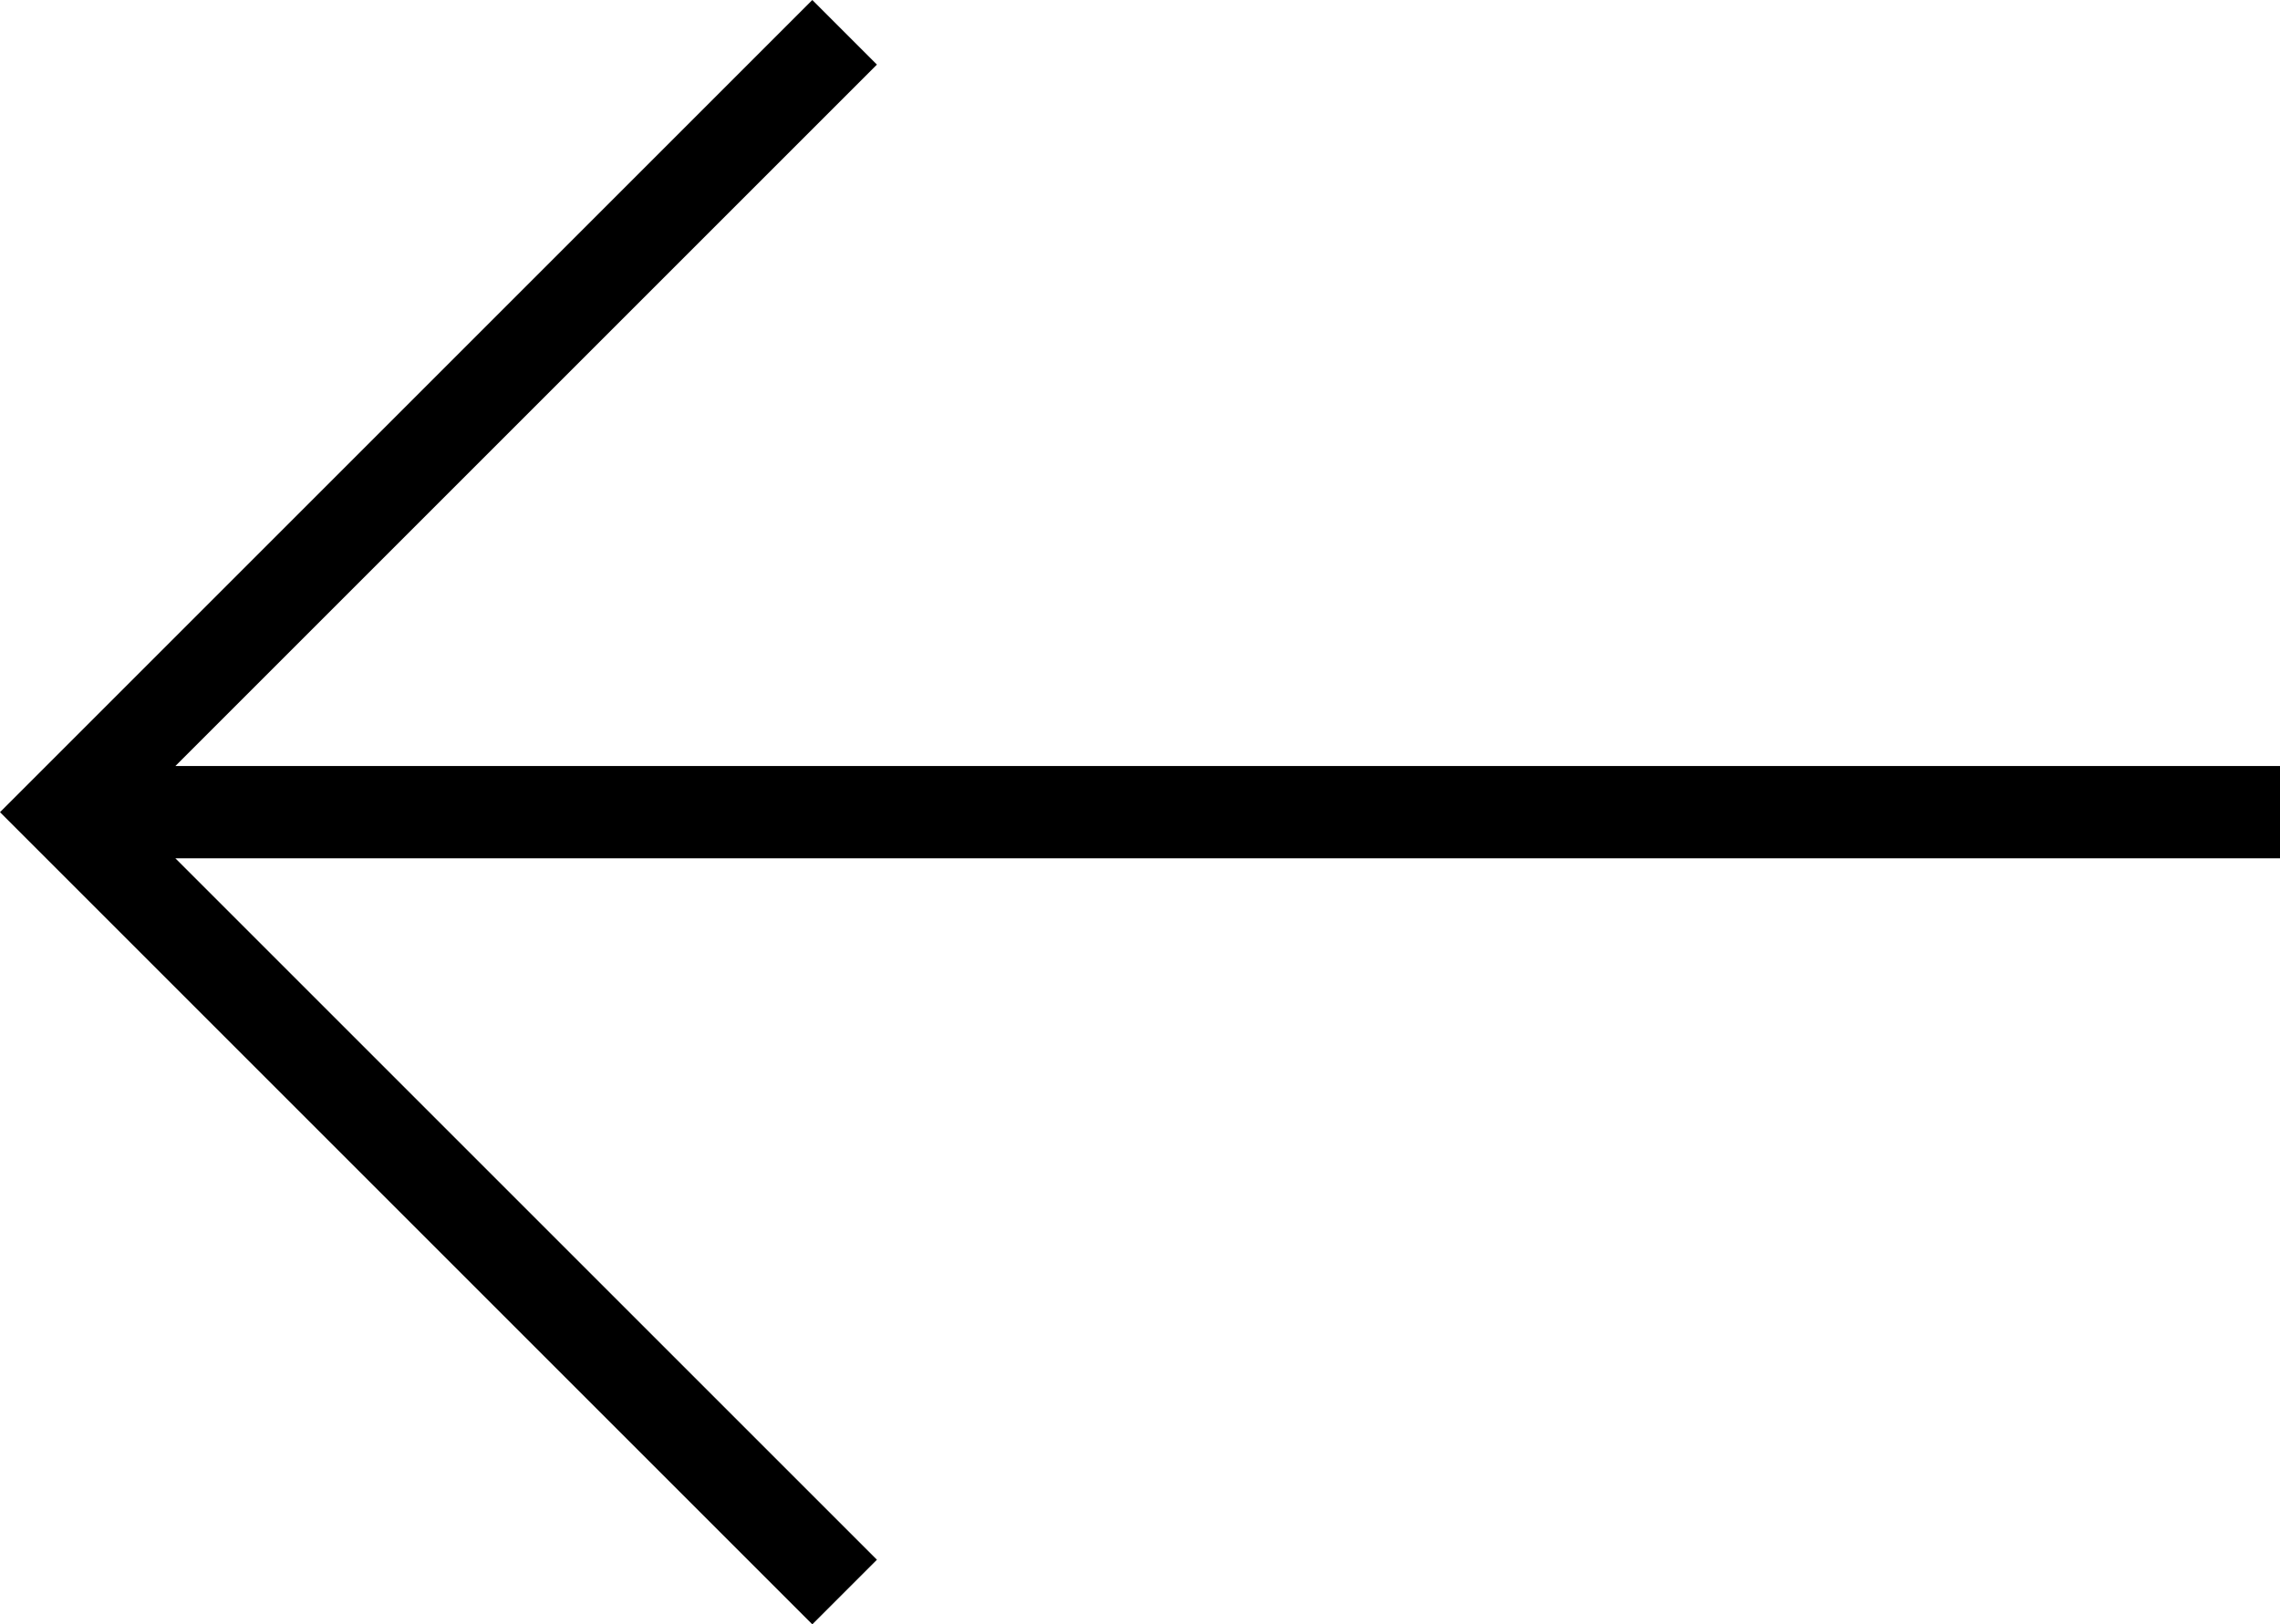 <svg
    xmlns="http://www.w3.org/2000/svg"
    viewBox="0 0 24.7 17.6"
    width="24.7"
    height="17.6"
    fill="currentColor"
>
    <path d="M24.7 8.3H1.9L9.5.7 8.8 0 0 8.8l8.8 8.8.7-.7-7.6-7.6h22.8z" />
</svg>
